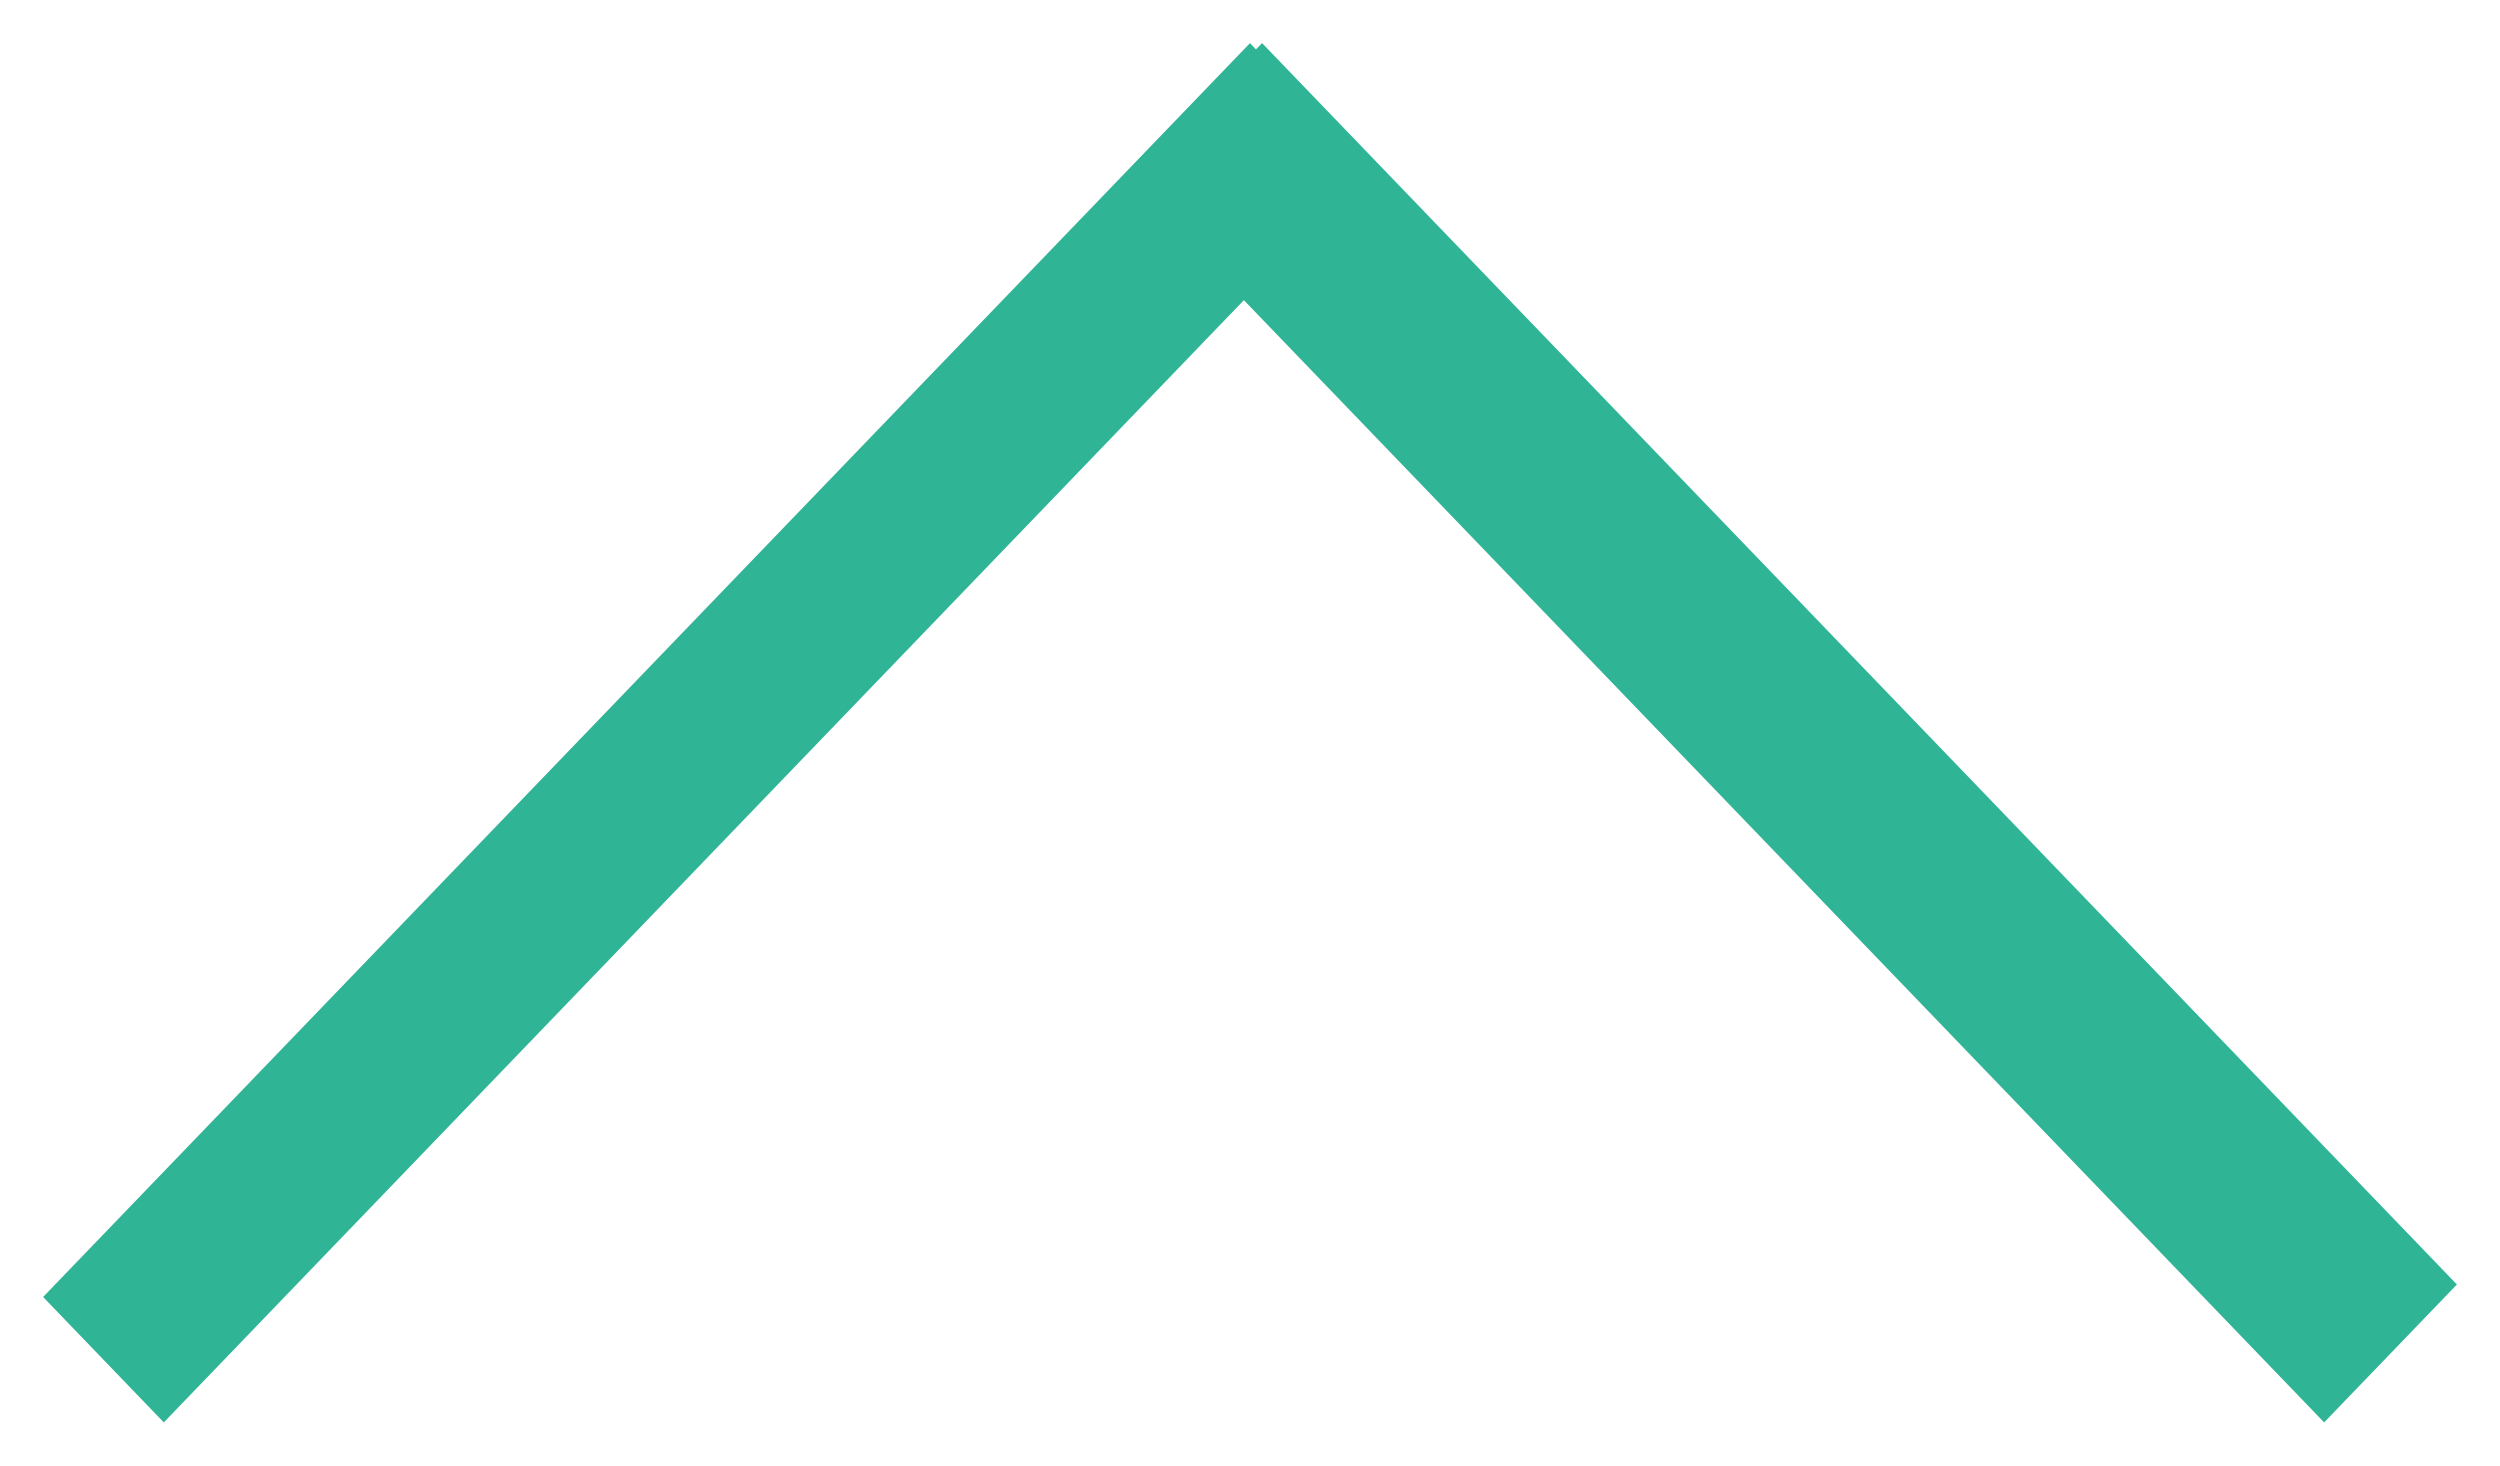 <?xml version="1.0" standalone="no"?>
<!-- Generator: Adobe Fireworks 10, Export SVG Extension by Aaron Beall (http://fireworks.abeall.com) . Version: 0.6.1  -->
<!DOCTYPE svg PUBLIC "-//W3C//DTD SVG 1.1//EN" "http://www.w3.org/Graphics/SVG/1.1/DTD/svg11.dtd">
<svg id="Untitled-%u30DA%u30FC%u30B8%201" viewBox="0 0 29 17" style="background-color:#ffffff00" version="1.1"
	xmlns="http://www.w3.org/2000/svg" xmlns:xlink="http://www.w3.org/1999/xlink" xml:space="preserve"
	x="0px" y="0px" width="29px" height="17px"
>
	<g id="%u30EC%u30A4%u30E4%u30FC%201">
		<path d="M 14.64 0.5 L 14.569 0.573 L 14.5 0.5 L 0.5 15.045 L 1.9 16.5 L 14.429 3.482 L 26.96 16.5 L 28.5 14.9 L 14.64 0.5 Z" fill="#30b496"/>
	</g>
</svg>